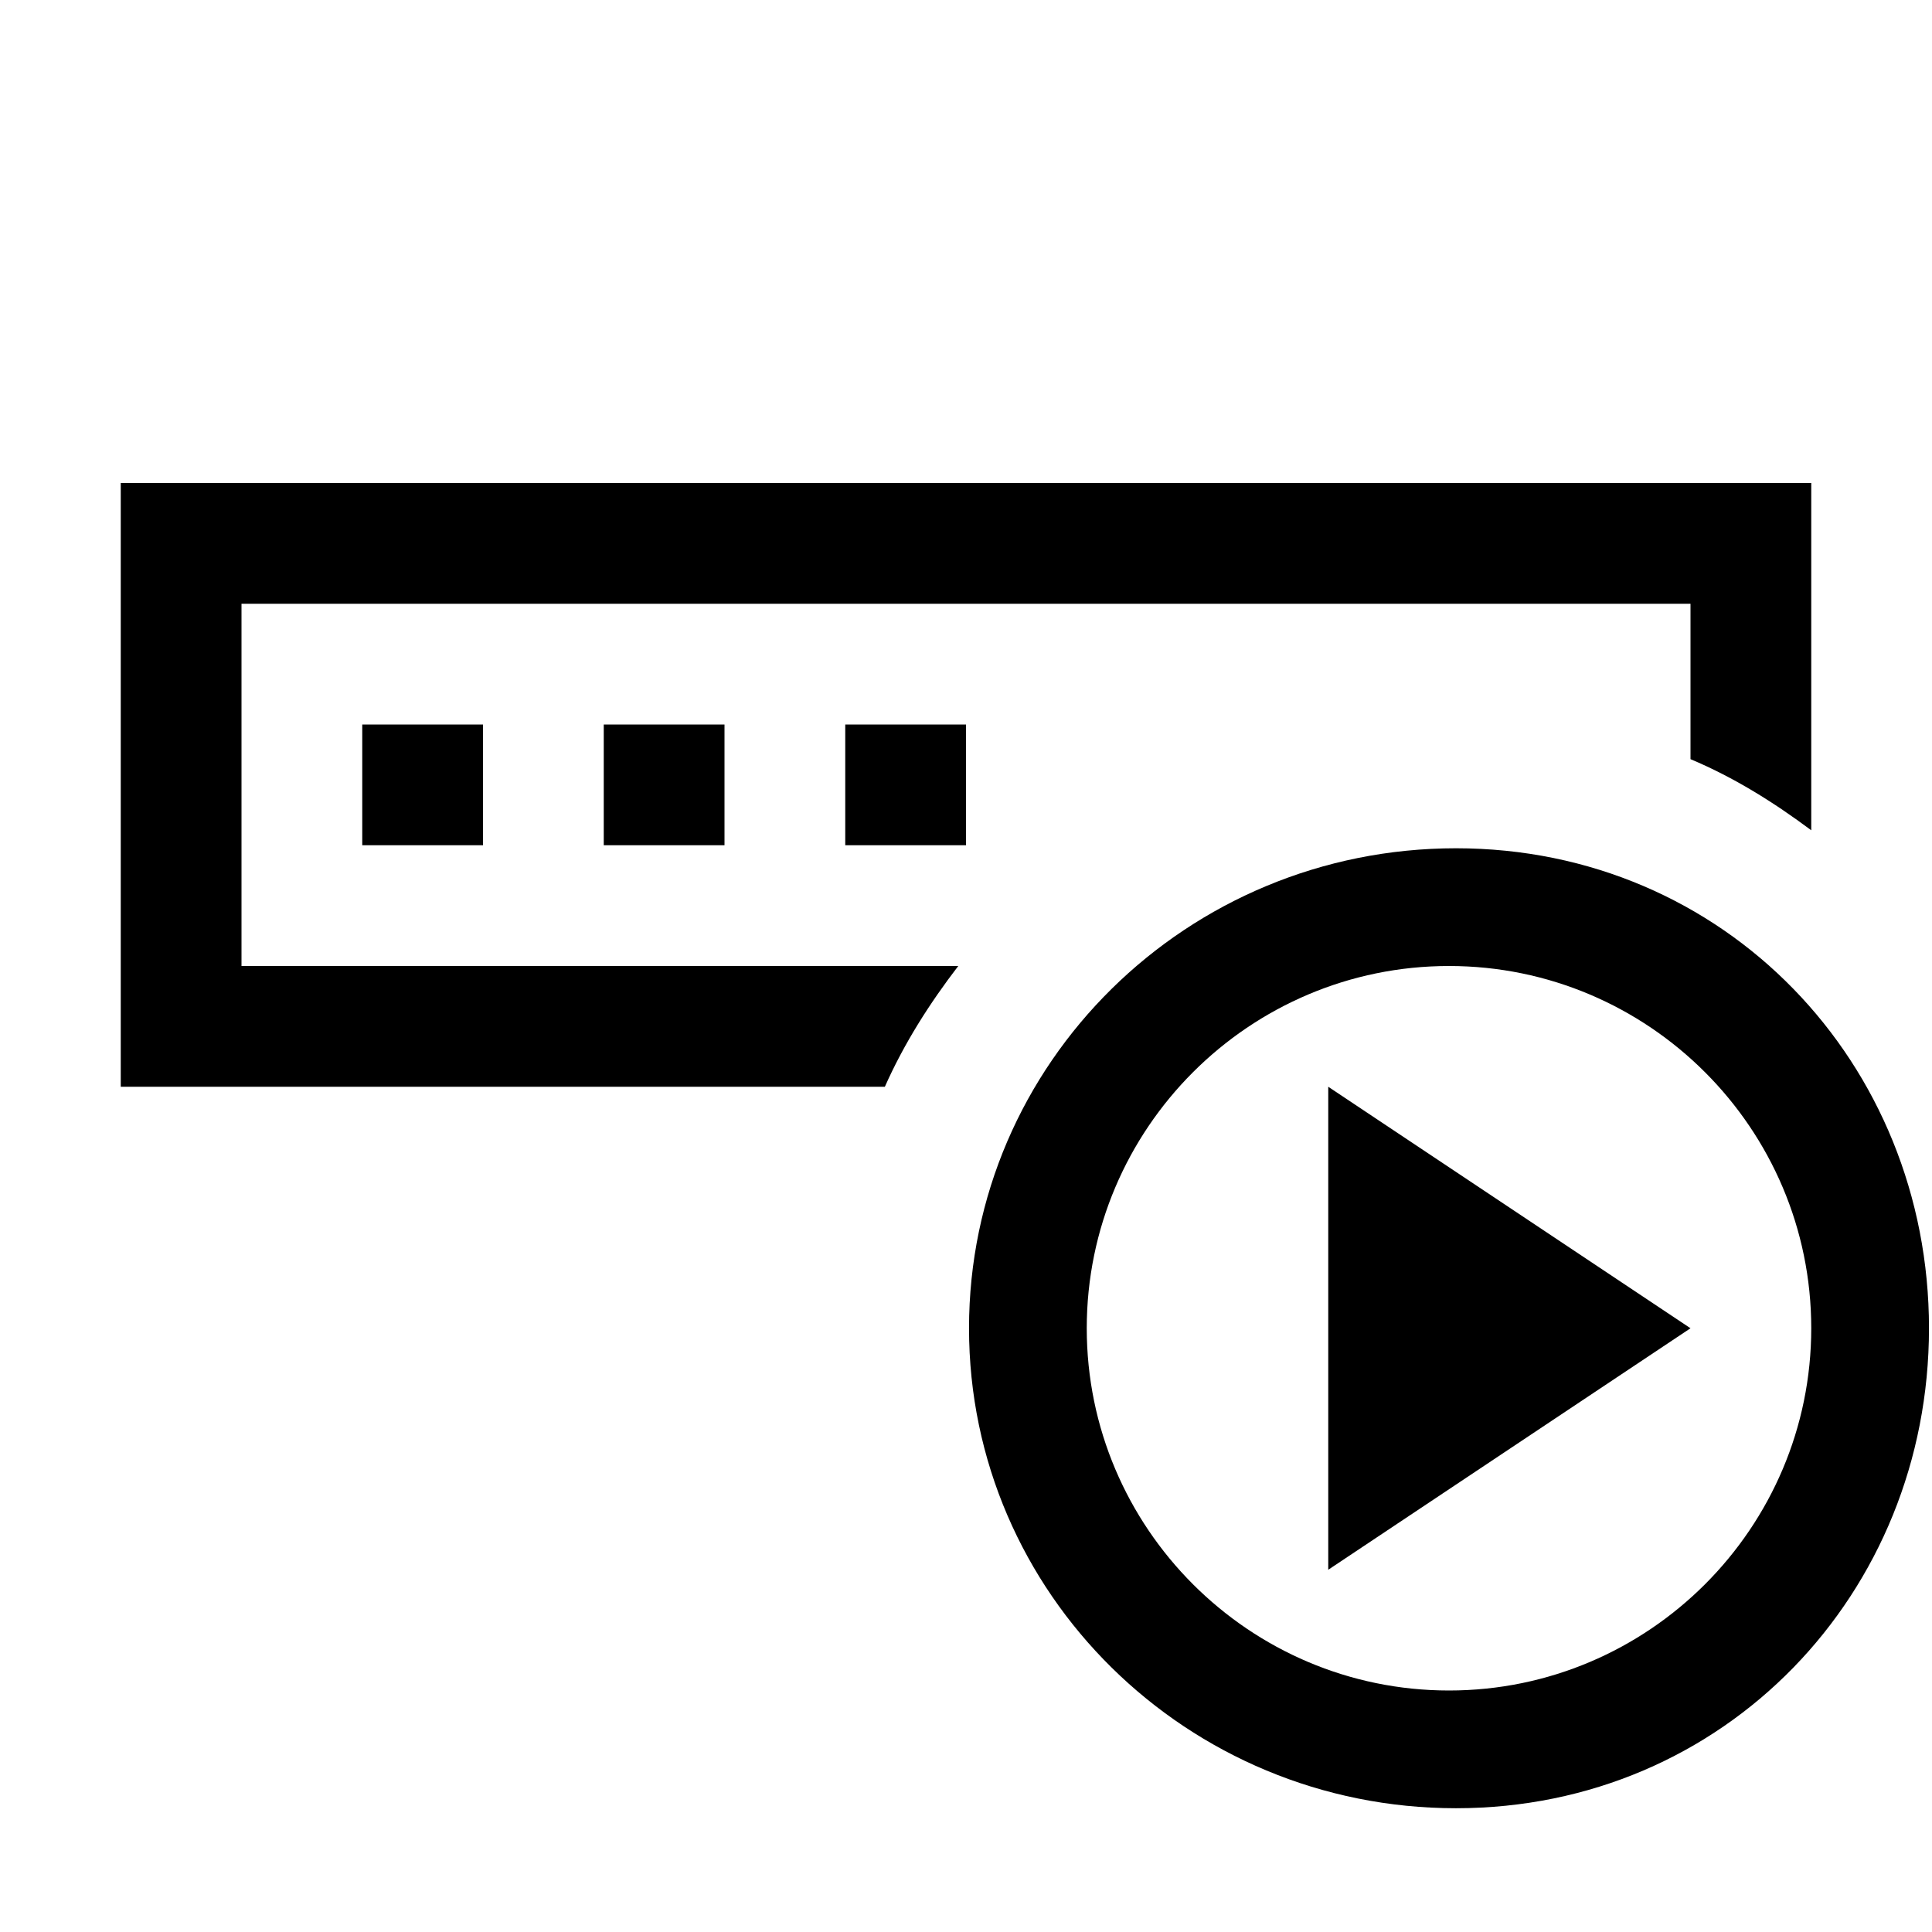 <svg xmlns="http://www.w3.org/2000/svg" viewBox="0 0 16 16"><path d="M4 7H3V6h1v1zm2-1H5v1h1V6zm2 0H7v1h1V6zm-.064 2H2V5h12v1.287c.362.152.69.358 1 .589V4H1v5h6.328c.16-.36.37-.69.608-1zm8.039 3c0 2.195-1.69 3.975-3.917 3.975S8.025 13.195 8.025 11c0-2.195 1.805-3.975 4.033-3.975s3.917 1.78 3.917 3.975zM15 11c0-1.654-1.346-3-3-3s-3 1.346-3 3 1.346 3 3 3 3-1.346 3-3zm-4-2v4l3-2-3-2z"/><path fill="none" d="M0 0h16v16H0z"/></svg>